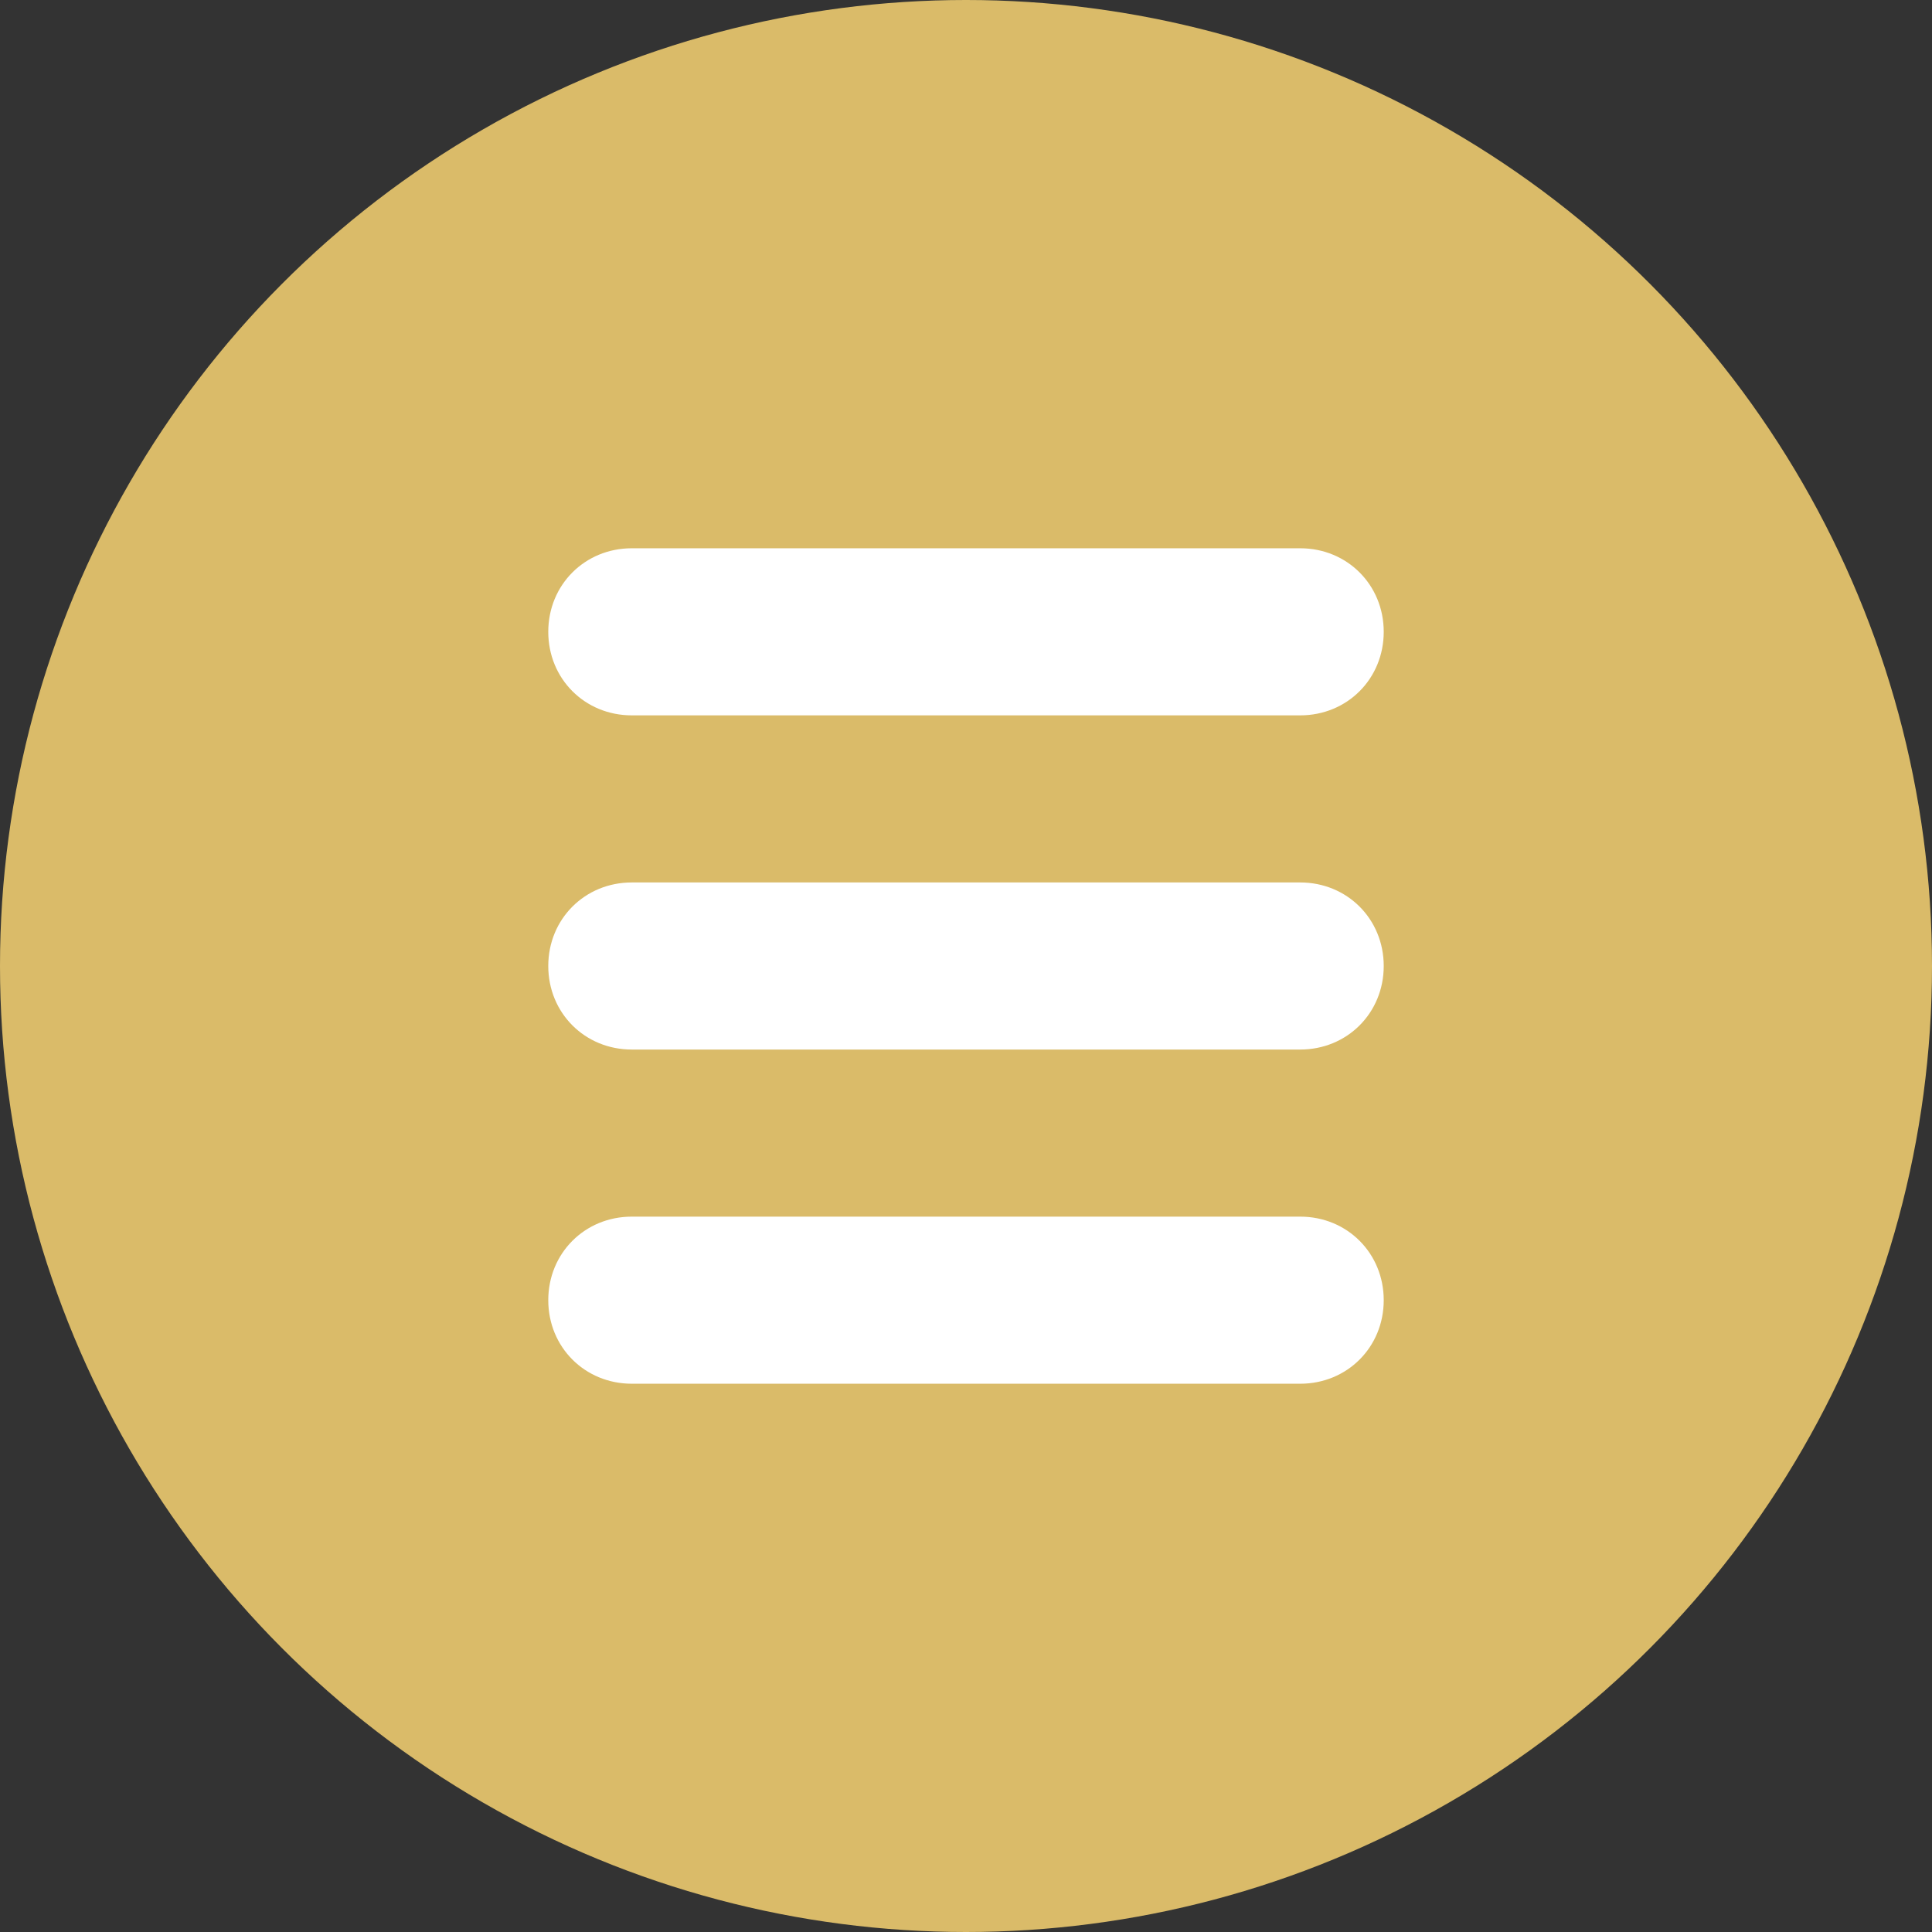 <svg version="1.1" id="Layer_1" xmlns="http://www.w3.org/2000/svg" x="0" y="0" viewBox="0 0 37 37" xml:space="preserve"><rect x="0" y="0" width="37" height="37" fill="#333333" stroke="none"/><style>.st1{fill:#fff}</style><circle id="XMLID_21_" cx="18.5" cy="18.5" r="18.5" fill="#dabb69"/><path id="XMLID_314_" class="st1" d="M26.5 18.5c0 .9-.7 1.6-1.6 1.6H12.1c-.9 0-1.6-.7-1.6-1.6s.7-1.6 1.6-1.6h12.8c.9 0 1.6.7 1.6 1.6z"/><path id="XMLID_315_" class="st1" d="M26.5 12.1c0 .9-.7 1.6-1.6 1.6H12.1c-.9 0-1.6-.7-1.6-1.6 0-.9.7-1.6 1.6-1.6h12.8c.9 0 1.6.7 1.6 1.6z"/><path id="XMLID_316_" class="st1" d="M26.5 24.9c0 .9-.7 1.6-1.6 1.6H12.1c-.9 0-1.6-.7-1.6-1.6s.7-1.6 1.6-1.6h12.8c.9 0 1.6.7 1.6 1.6z"/></svg>